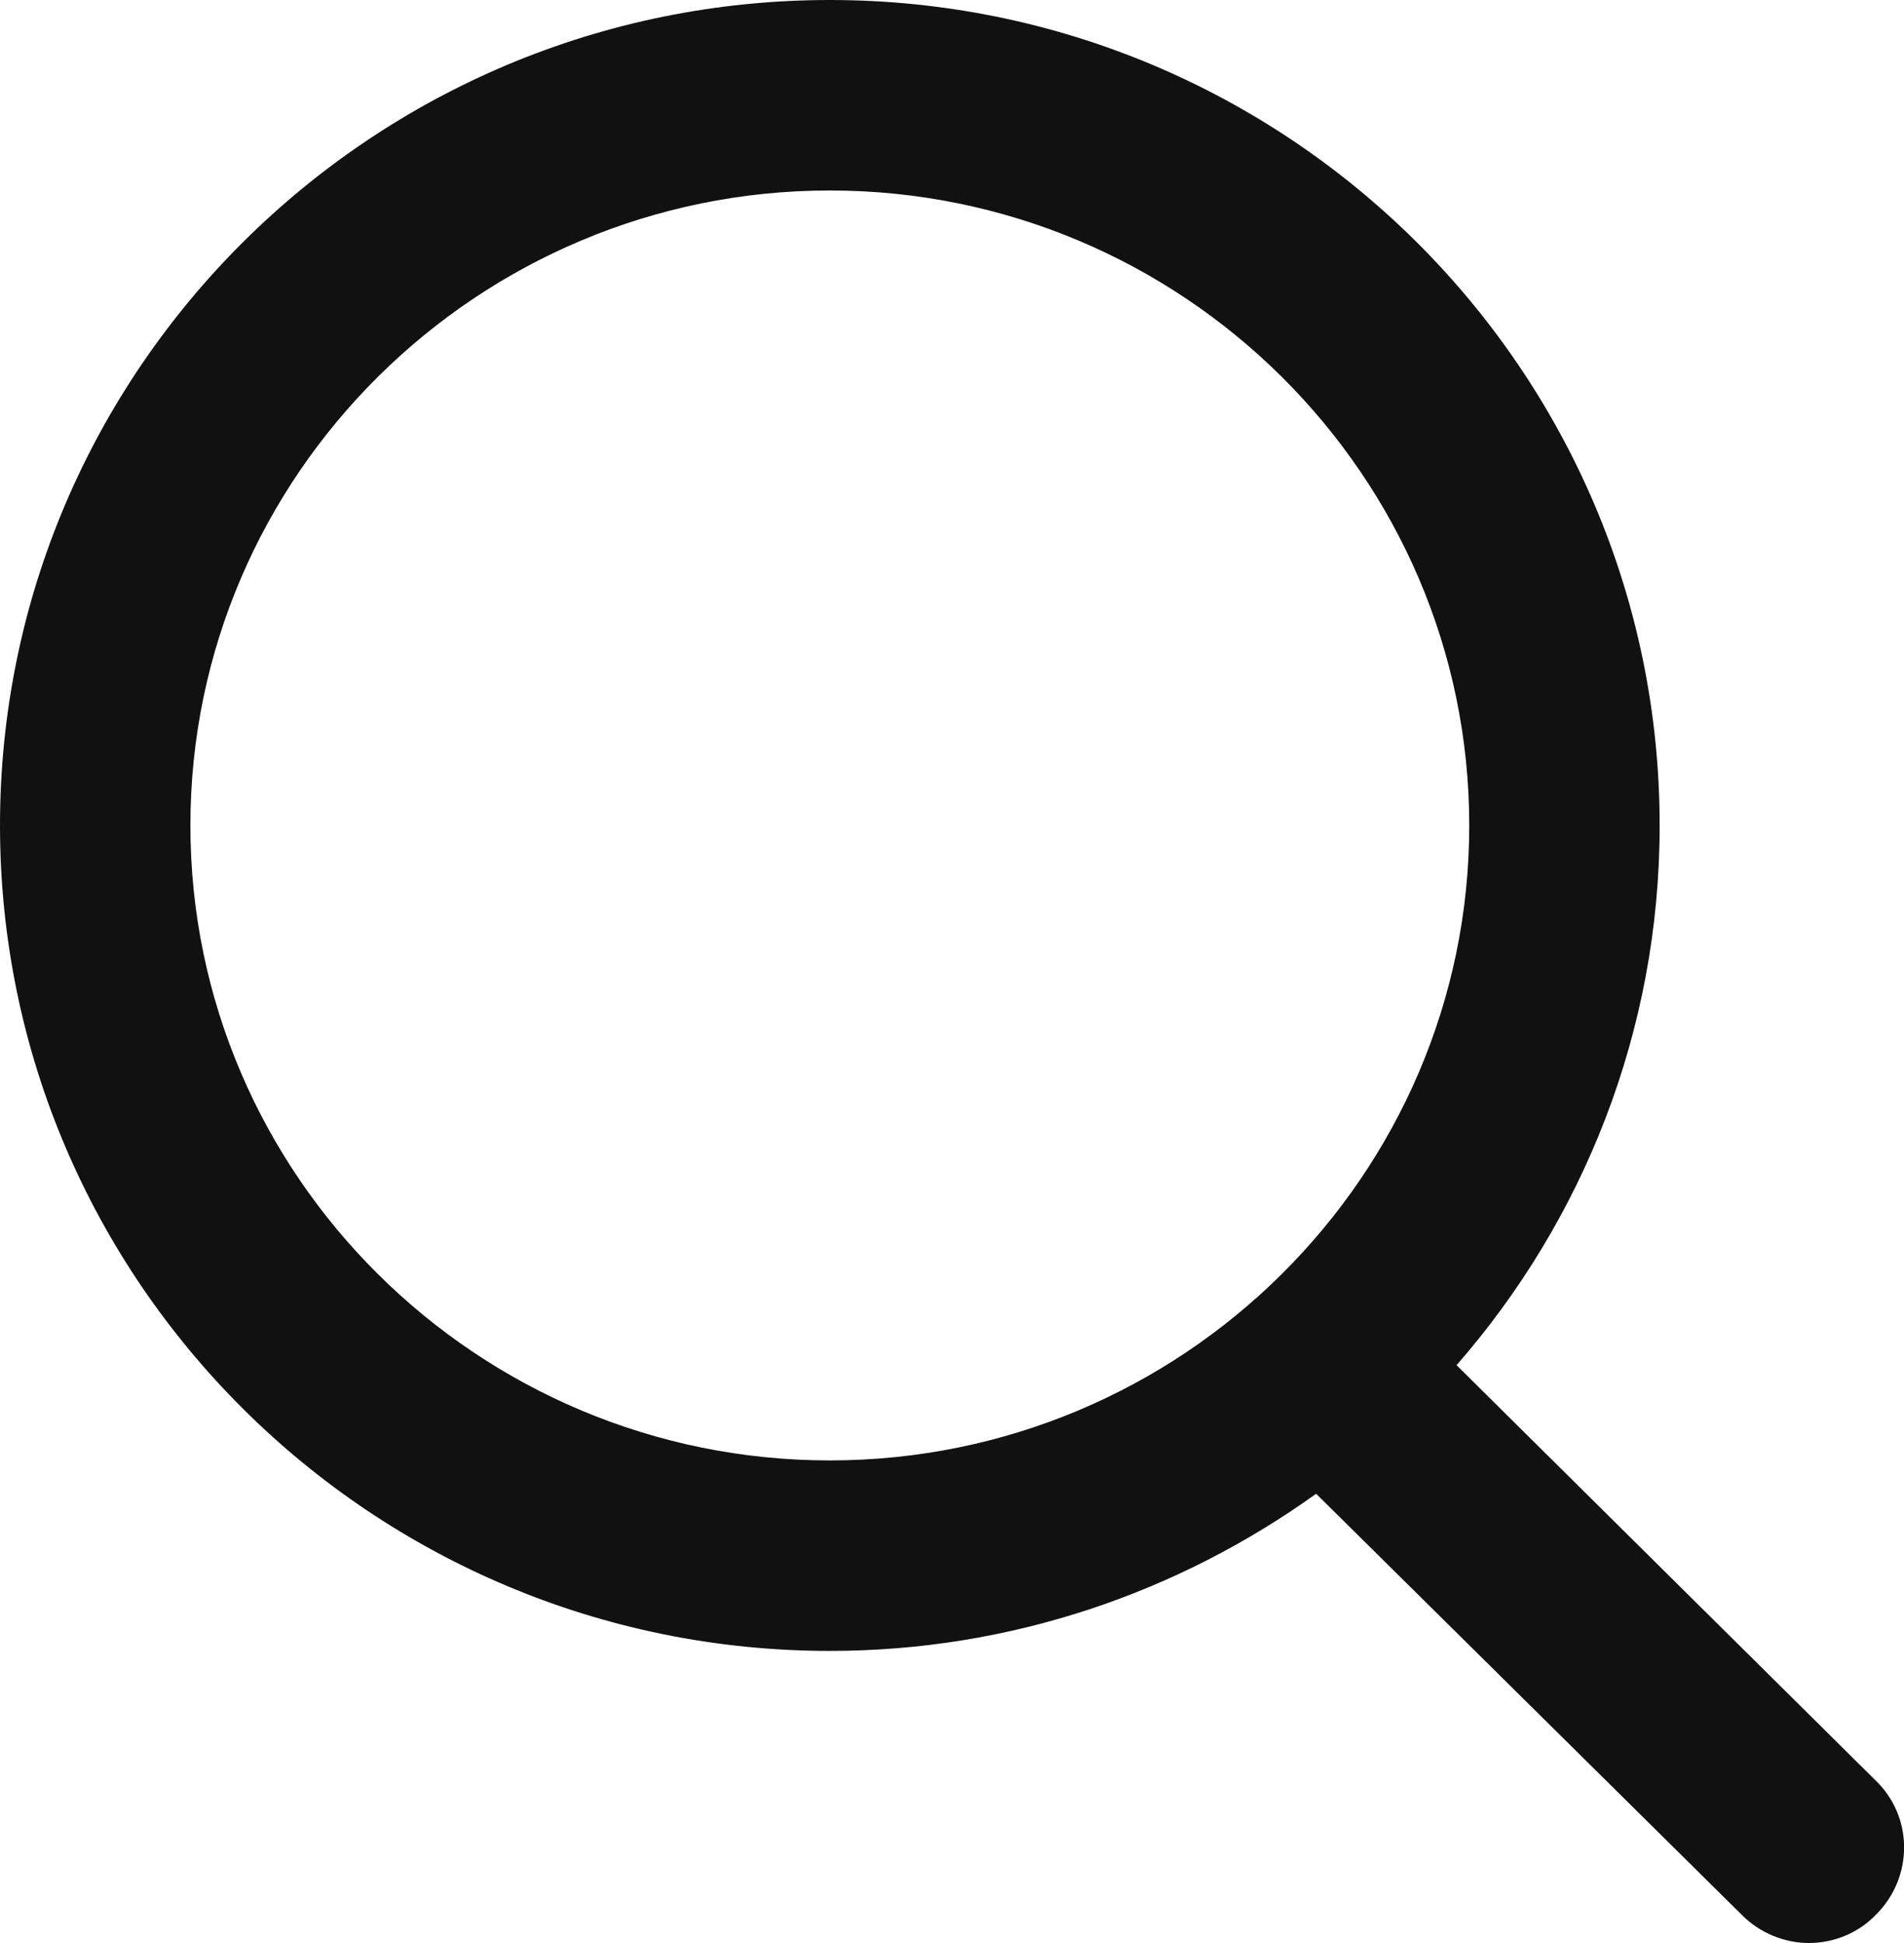 <?xml version="1.0" encoding="utf-8"?>
<!-- Generator: Adobe Illustrator 26.0.1, SVG Export Plug-In . SVG Version: 6.00 Build 0)  -->
<svg version="1.1" id="Layer_1" xmlns="http://www.w3.org/2000/svg" xmlns:xlink="http://www.w3.org/1999/xlink" x="0px" y="0px"
	 width="24px" height="24.48px" viewBox="0 0 24 24.48" style="enable-background:new 0 0 24 24.48;" xml:space="preserve">
<style type="text/css">
	.st0{fill:#111111;}
</style>
<path class="st0" d="M23.64,22.43l-5.28-5.23c1.59-1.82,2.56-4.2,2.56-6.8C20.92,4.66,16.23,0,10.46,0S0,4.66,0,10.4
	s4.69,10.4,10.46,10.4c2.29,0,4.4-0.74,6.13-1.98l5.37,5.31c0.23,0.23,0.54,0.35,0.84,0.35c0.31,0,0.62-0.12,0.85-0.36
	C24.12,23.65,24.12,22.89,23.64,22.43z M2.4,10.4c0-4.41,3.62-8,8.06-8s8.06,3.59,8.06,8s-3.62,8-8.06,8S2.4,14.81,2.4,10.4z"/>
</svg>

